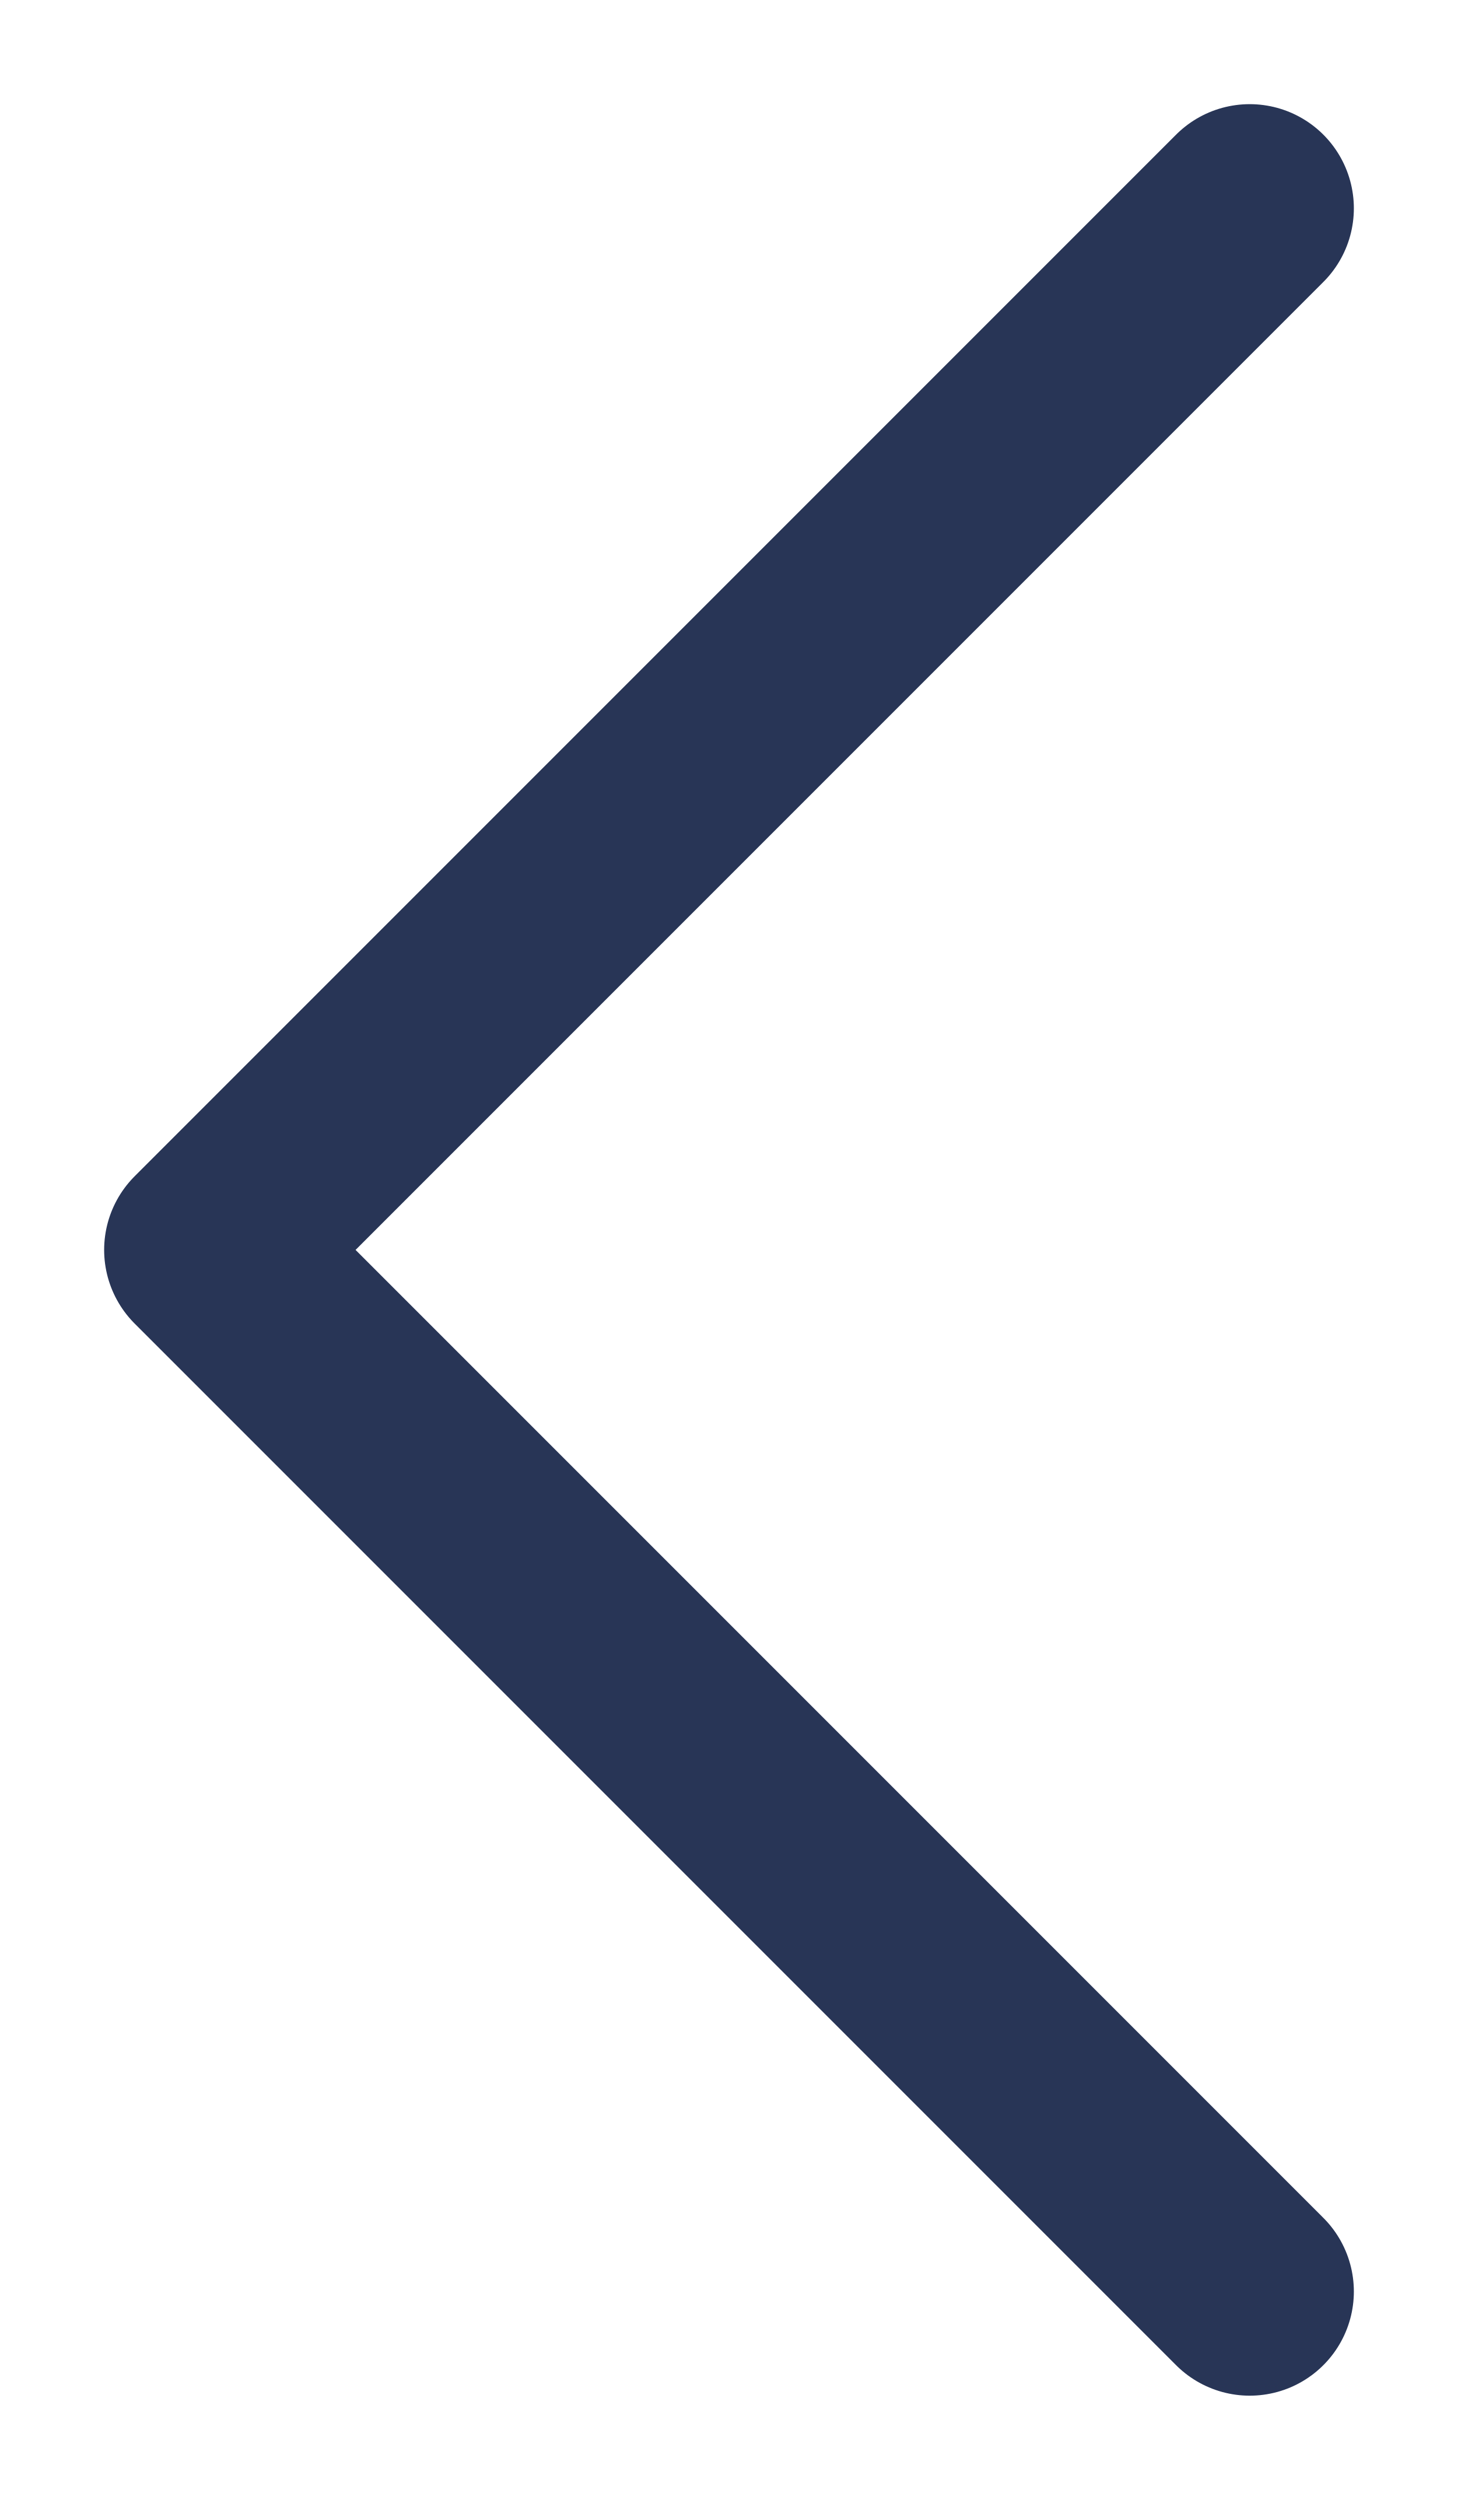 <?xml version="1.0" encoding="UTF-8"?> <svg xmlns="http://www.w3.org/2000/svg" viewBox="0 0 7.00 12.00" data-guides="{&quot;vertical&quot;:[],&quot;horizontal&quot;:[]}"><defs></defs><path fill="none" stroke="#283556" fill-opacity="1" stroke-width="1" stroke-opacity="1" stroke-linecap="round" stroke-linejoin="round" id="tSvg22eae4064a" title="Path 4" d="M6 1C4.333 2.667 2.667 4.333 1 6C2.667 7.667 4.333 9.333 6 11" style=""></path></svg> 